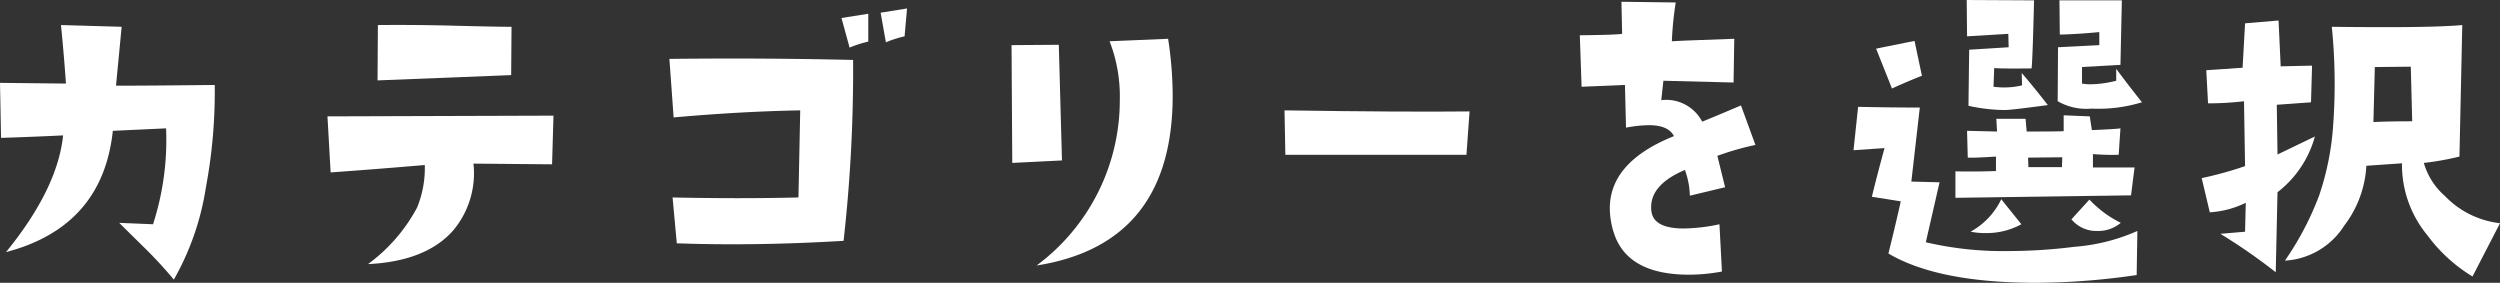 <svg xmlns="http://www.w3.org/2000/svg" width="221.564" height="25.063" viewBox="0 0 221.564 25.063">
  <rect x="0" y="0" width="221.564" height="25.063" fill="#333333" stroke="none"/>
  <g id="カテゴリーを選択" transform="translate(-1492.26 -210.802)">
    <g id="グループ_837" data-name="グループ 837">
      <g id="グループ_836" data-name="グループ 836" style="isolation: isolate">
        <path id="パス_1169" data-name="パス 1169" d="M1511.291,218.333a46.015,46.015,0,0,1-.781,9.063,23.834,23.834,0,0,1-2.844,8.187,37.8,37.8,0,0,0-2.719-2.937q-2.031-2-2.125-2.094l3,.125a24.225,24.225,0,0,0,1.157-8.5l-4.719.219q-.907,8.5-9.469,10.75,4.562-5.593,5.063-10.344-2.595.126-5.5.219l-.094-4.875,5.844.062q-.157-2.311-.438-5.187l5.375.156-.5,5.219Q1504.916,218.4,1511.291,218.333Z" fill="#fff"/>
        <path id="パス_1170" data-name="パス 1170" d="M1541.313,221.052l-.125,4.313-6.968-.063a7.872,7.872,0,0,1-1.782,5.906q-2.406,2.751-7.562,3a14.965,14.965,0,0,0,4.344-5,9.225,9.225,0,0,0,.687-3.781q-4.031.345-8.344.656l-.281-4.968Zm-3.718-7.875-.032,4.281-11.843.469.031-4.906q3.5-.031,6.875.062Q1536.313,213.177,1537.595,213.177Z" fill="#fff"/>
        <path id="パス_1171" data-name="パス 1171" d="M1567.867,216.115a135.185,135.185,0,0,1-.844,16.031q-7.844.468-14.781.219l-.375-4.063q5.969.126,11.156,0l.157-7.719q-5.25.095-11.219.625l-.375-5.187Q1559.929,215.926,1567.867,216.115Zm1.344-1.625a9.691,9.691,0,0,0-1.656.531l-.719-2.625,2.375-.375Zm3.437-2.938-.218,2.469a9.737,9.737,0,0,0-1.657.531l-.468-2.625Z" fill="#fff"/>
        <path id="パス_1172" data-name="パス 1172" d="M1586.378,225.021l-4.406.219-.063-10.438,4.188-.031Zm9.406-10.781a33.738,33.738,0,0,1,.406,5.031q0,13.157-12.062,15.062a18.216,18.216,0,0,0,7.375-14.656,13.463,13.463,0,0,0-.906-5.219Z" fill="#fff"/>
        <path id="パス_1173" data-name="パス 1173" d="M1622.5,220.677l-.275,3.844h-16.05l-.075-3.938Q1616.77,220.741,1622.5,220.677Z" fill="#fff"/>
        <path id="パス_1174" data-name="パス 1174" d="M1647.836,223.646a24.579,24.579,0,0,0-3.375.969q.28,1.125.687,2.781l-3.125.75a7,7,0,0,0-.437-2.281q-3.251,1.375-2.969,3.656.188,1.532,2.875,1.531a15.87,15.87,0,0,0,3.156-.375l.219,4.188a15.806,15.806,0,0,1-2.906.281q-5.376,0-6.625-3.563a7.277,7.277,0,0,1-.406-2.312q0-4.125,5.687-6.406-.5-.969-2.219-.969a11.464,11.464,0,0,0-2.031.219l-.094-3.782q-1.469.063-3.843.157l-.157-4.563q3.095-.03,3.75-.125l-.062-2.844,4.812.063a29.134,29.134,0,0,0-.343,3.437l1.25-.062,4.281-.156-.063,3.875-6.218-.157q-.033.282-.188,1.719a3.6,3.6,0,0,1,3.625,1.906q1-.4,3.438-1.437Z" fill="#fff"/>
        <path id="パス_1175" data-name="パス 1175" d="M1681.686,231.271l-.063,3.906a62.424,62.424,0,0,1-8.906.688q-8.688,0-13.094-2.594.687-2.781,1.094-4.625l-2.563-.406q.563-2.282,1.125-4.313l-2.75.188.407-3.844q2.937.063,5.468.062l-.75,6.563,2.5.062-1.218,5.313a29.886,29.886,0,0,0,7.312.781,47.109,47.109,0,0,0,5.844-.375A16.883,16.883,0,0,0,1681.686,231.271Zm-19.094-13.75q-1,.375-2.656,1.125-.406-1.032-1.407-3.531l3.407-.688Zm18.844,8.125-.313,2.469-15.562.218V225.99q2.187.031,3.593-.032v-1.281q-1.905.126-2.5.094l-.062-2.375,2.656.062-.062-1.125h2.593l.094,1.125q2.813,0,3.281-.031v-1.406l2.313.094.187,1.218q2.157-.093,2.532-.156l-.157,2.344a21.672,21.672,0,0,1-2.281-.063v1.188Zm-7.688-5.531q-3.25.438-3.781.437a14.973,14.973,0,0,1-3.25-.375l.062-4.969,3.5-.218-.031-1.188-3.656.219-.031-3.219,5.968.031q-.125,5.22-.218,6.032-2.719.031-3.313-.032l-.062,1.657a7.259,7.259,0,0,0,.968.062,6.678,6.678,0,0,0,1.563-.187l-.031-1.094Q1672.591,218.615,1673.748,220.115Zm-2.344,10.562a6.437,6.437,0,0,1-3.187.781,6.064,6.064,0,0,1-1.313-.125,6.408,6.408,0,0,0,2.719-2.875Zm3.625-5.937-3.031.031.031.844H1675Zm7.063-4.875a13.122,13.122,0,0,1-4.469.562,5.069,5.069,0,0,1-3-.656l.031-4.781,3.657-.188v-1.156q-1.969.188-3.5.219l-.032-3.032h5.532l-.125,5.719-3.407.188v1.468a4.05,4.05,0,0,0,.782.063,9.634,9.634,0,0,0,2.25-.313V216.9Q1680.749,218.177,1682.092,219.865Zm-1.875,10.687a3.126,3.126,0,0,1-2.094.719,2.858,2.858,0,0,1-2.281-1.031l1.594-1.75A9.668,9.668,0,0,0,1680.217,230.552Z" fill="#fff"/>
        <path id="パス_1176" data-name="パス 1176" d="M1697.418,222.9a9.337,9.337,0,0,1-3.313,4.937l-.156,7.094a50.524,50.524,0,0,0-4.906-3.406l2.187-.188.063-2.562a8.447,8.447,0,0,1-3.188.844l-.718-3.032a32.377,32.377,0,0,0,3.843-1.062l-.093-5.75a27.5,27.5,0,0,1-3.188.187l-.156-2.937,3.219-.219.218-3.937,2.969-.25.188,4.062,2.781-.062-.094,3.25-3.031.218.062,4.407Zm16.406,7.687-2.437,4.719a13.929,13.929,0,0,1-4-3.656,9.8,9.8,0,0,1-2.25-6.375l-3.157.219a9.554,9.554,0,0,1-1.968,5.312,6.648,6.648,0,0,1-5.25,3.094,26.456,26.456,0,0,0,3.031-5.766,24.369,24.369,0,0,0,1.25-6.3,50.478,50.478,0,0,0-.125-8.656q2.655.033,4.781.031,4.75,0,6.781-.187l-.25,11.656a24.757,24.757,0,0,1-3.156.563,6.133,6.133,0,0,0,1.875,2.937A8,8,0,0,0,1713.824,230.583Zm-7.781-9.031-.125-4.844-3.188.032-.125,4.875Q1703.854,221.554,1706.043,221.552Z" fill="#fff"/>
      </g>
    </g>
  </g>
</svg>
